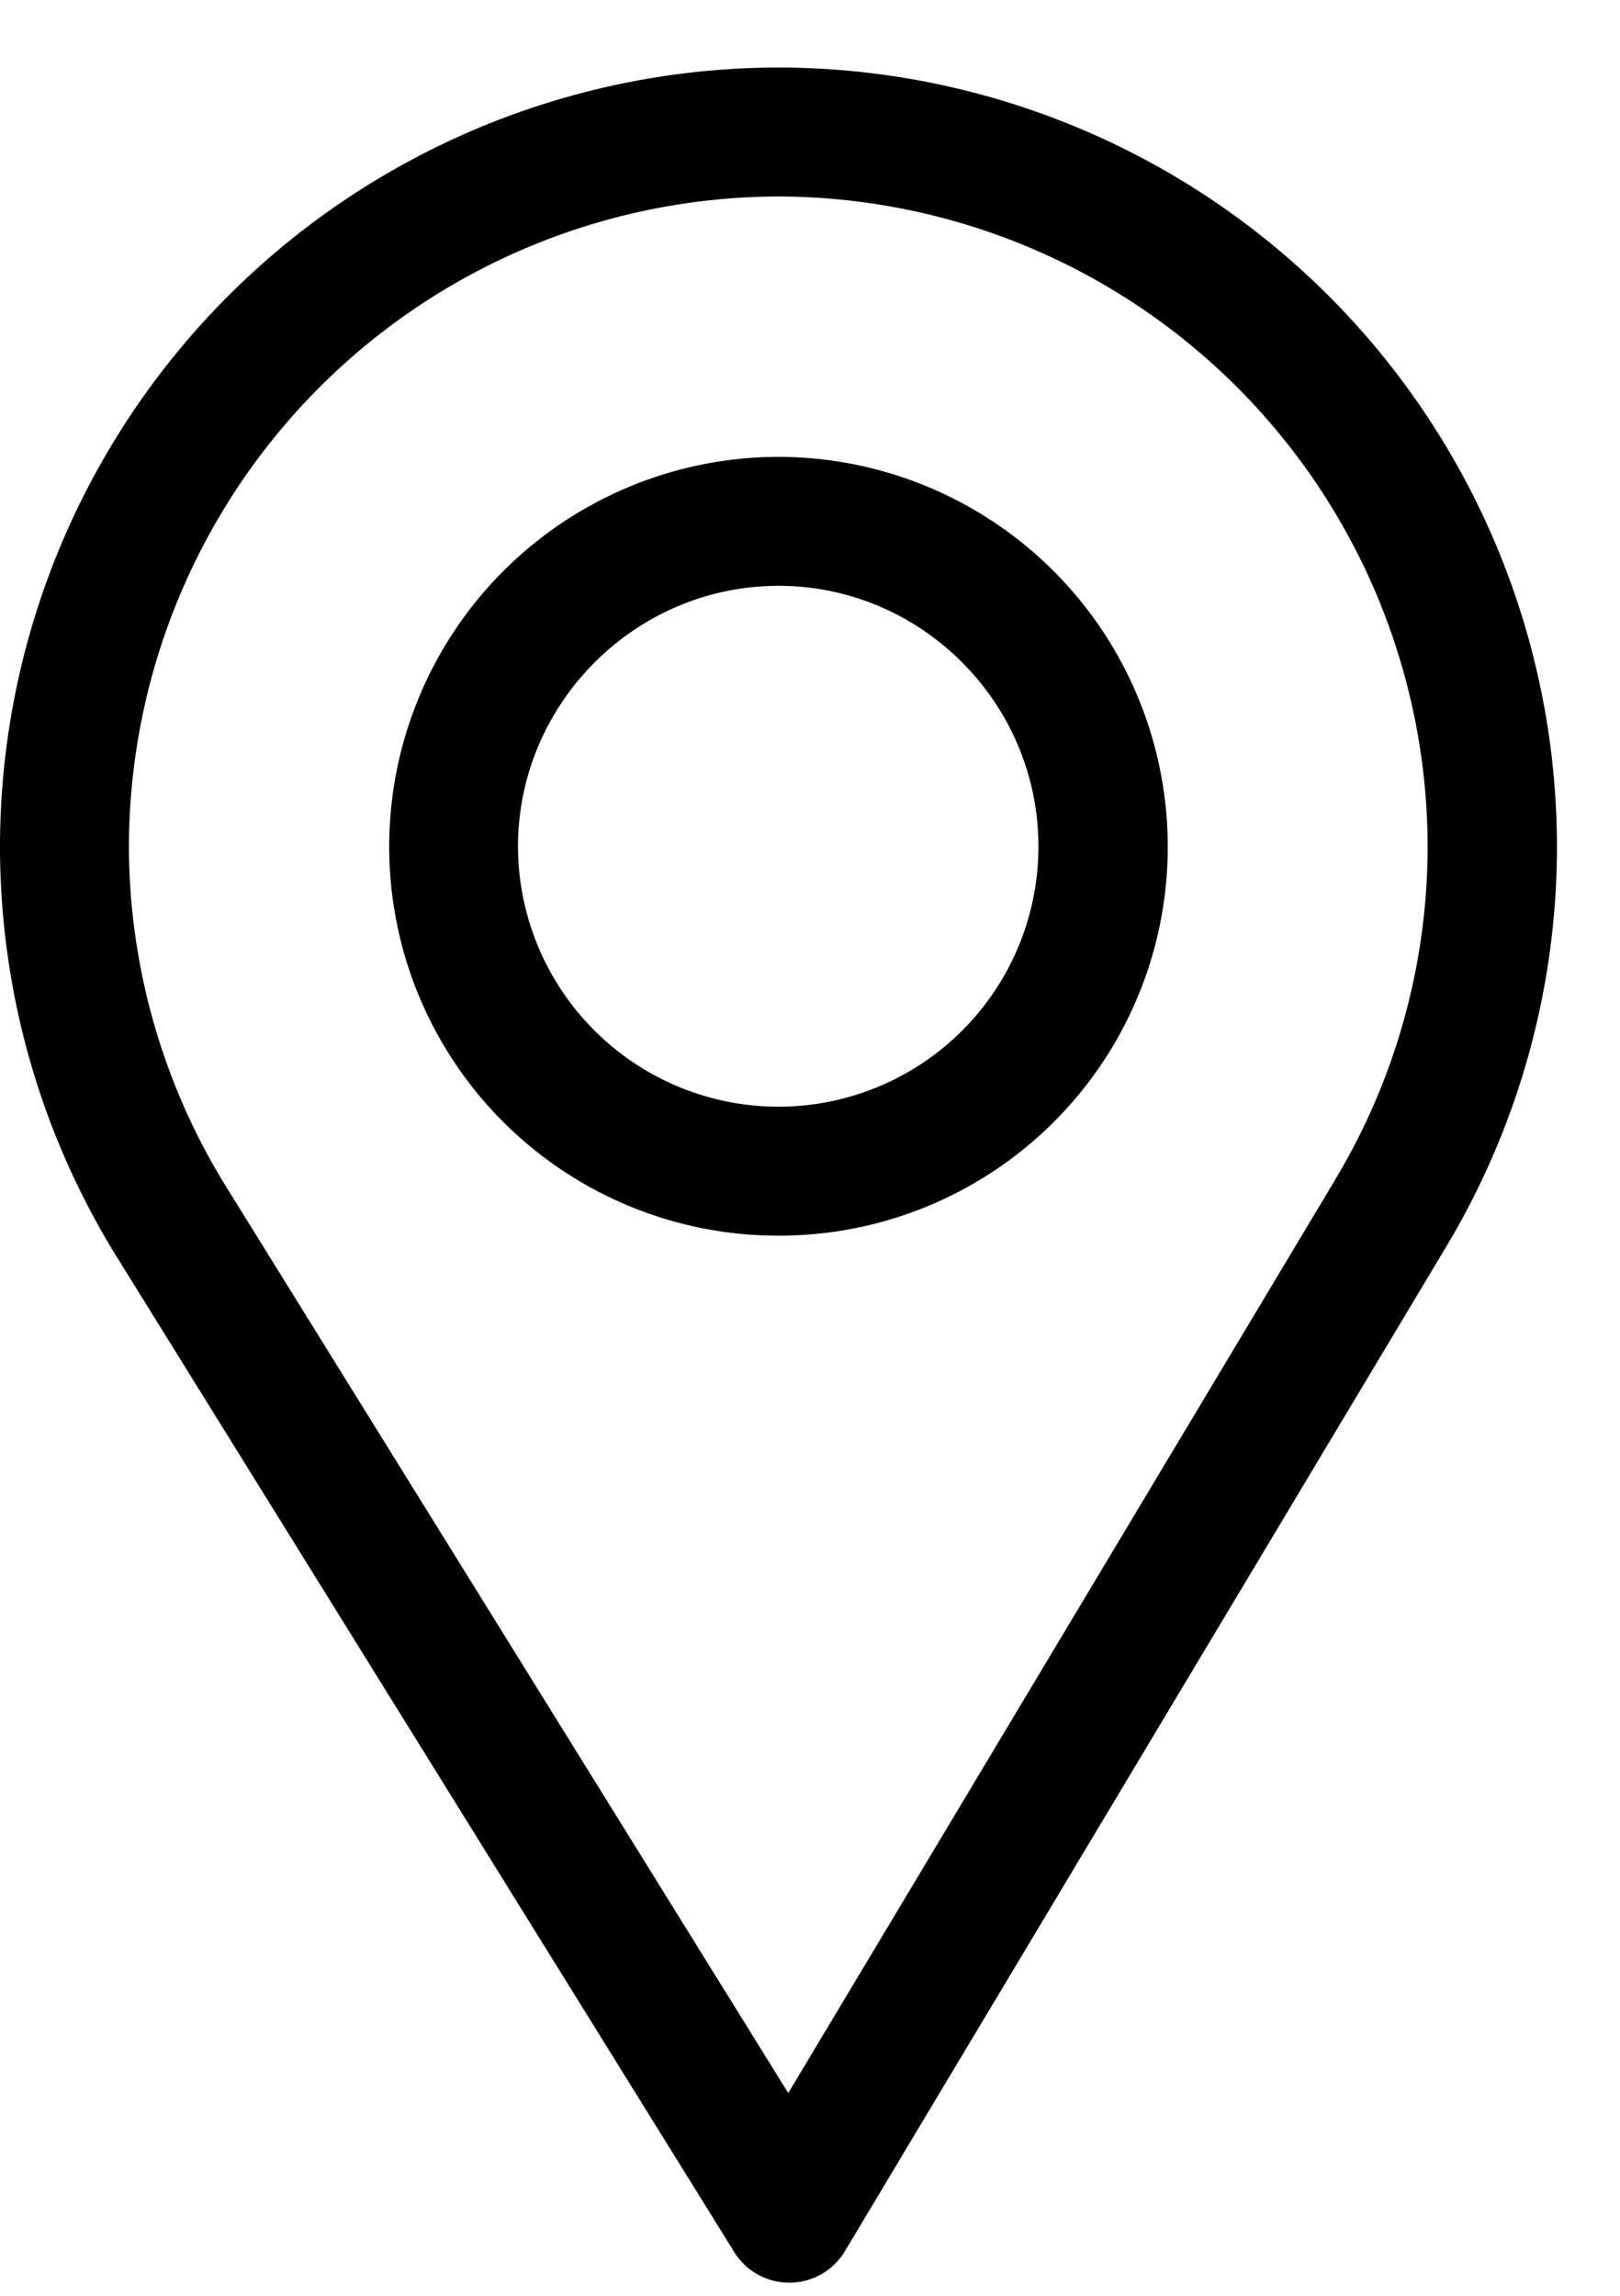 <svg xmlns="http://www.w3.org/2000/svg" width="12" height="17" viewBox="0 0 12 17"><g><g><g><g><g><path d="M9.895 8.728l-4.056 6.771-4.161-6.707a4.8 4.8 0 0 1-.723-2.525 4.822 4.822 0 0 1 4.812-4.812 4.82 4.82 0 0 1 4.808 4.812c0 .868-.237 1.72-.68 2.46zM5.767.5A5.773 5.773 0 0 0 0 6.267C0 7.34.298 8.389.86 9.299l4.578 7.376a.48.48 0 0 0 .409.228h.003a.48.48 0 0 0 .409-.234l4.46-7.448a5.76 5.76 0 0 0 .814-2.954A5.773 5.773 0 0 0 5.767.5z"/></g></g></g><g><g><g><path d="M5.767 8.195a1.93 1.93 0 0 1-1.93-1.928c.001-1.06.87-1.929 1.93-1.929s1.925.869 1.925 1.929a1.926 1.926 0 0 1-1.925 1.928zm0-4.812a2.887 2.887 0 0 0-2.884 2.884A2.88 2.88 0 0 0 5.767 9.15 2.878 2.878 0 0 0 8.65 6.267a2.887 2.887 0 0 0-2.883-2.884z"/></g></g></g></g></g></svg>